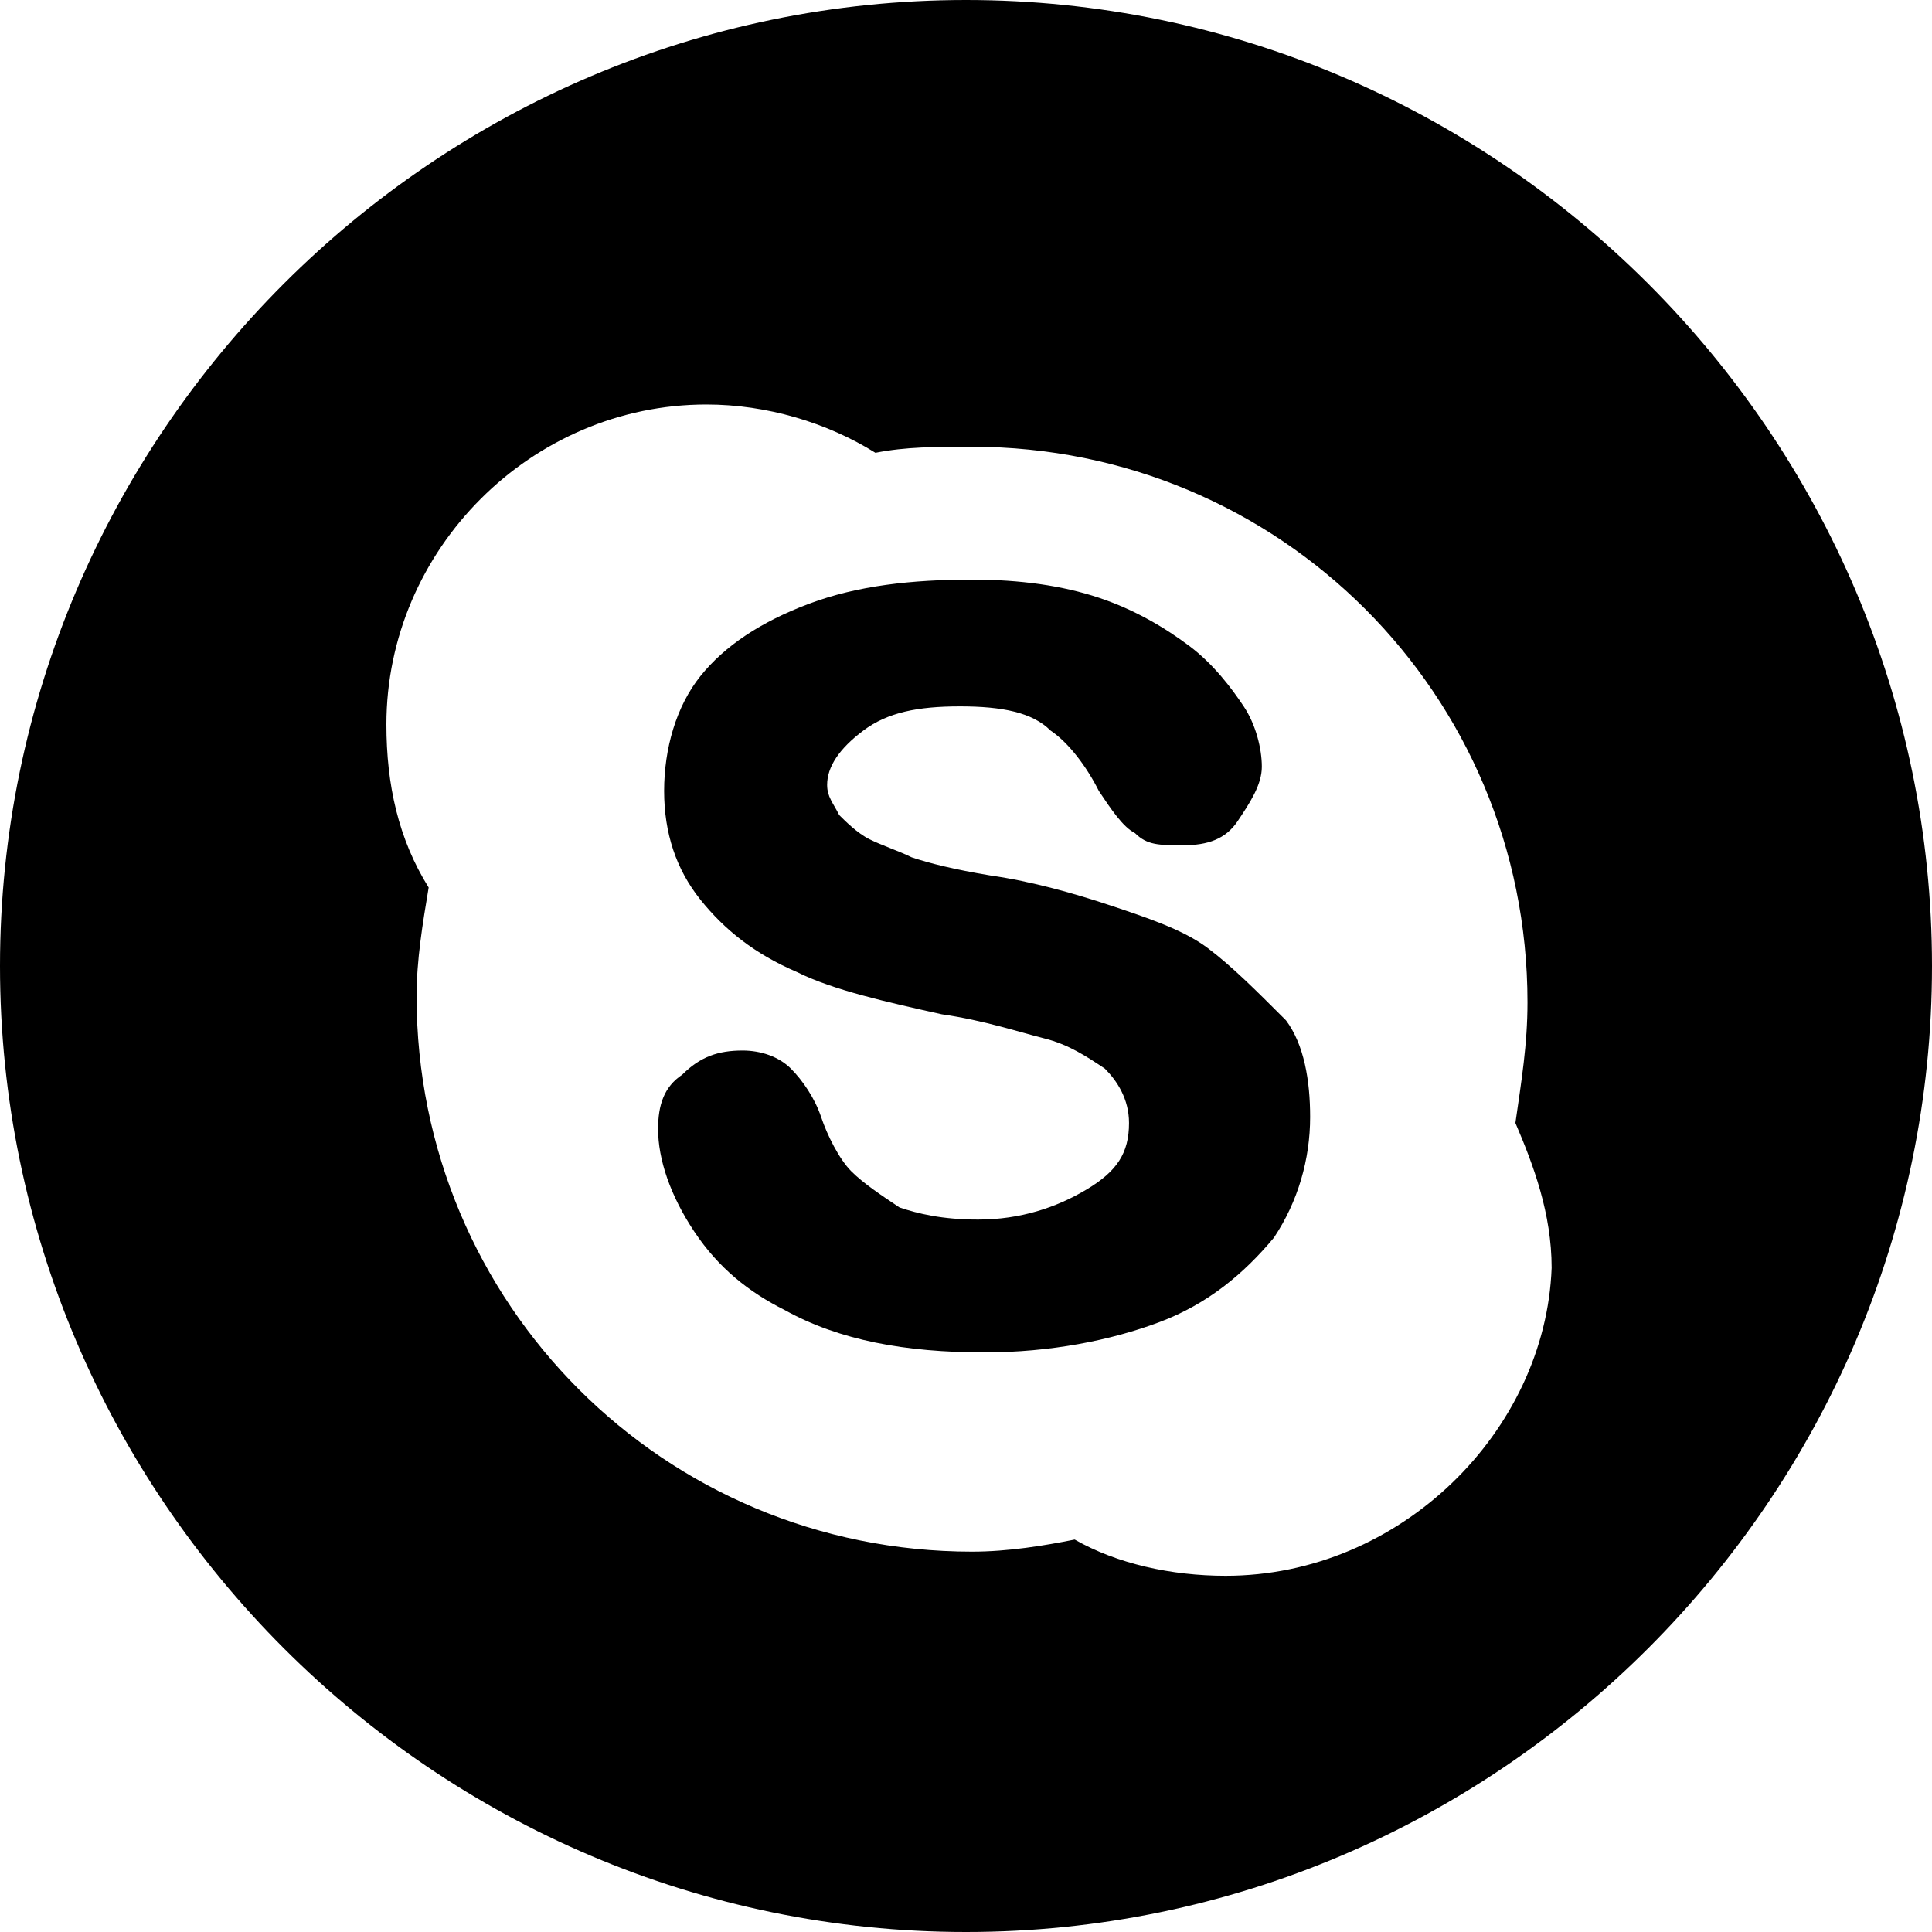 <?xml version="1.0" encoding="utf-8"?>
<!-- Generator: Adobe Illustrator 17.0.0, SVG Export Plug-In . SVG Version: 6.00 Build 0)  -->
<!DOCTYPE svg PUBLIC "-//W3C//DTD SVG 1.1//EN" "http://www.w3.org/Graphics/SVG/1.1/DTD/svg11.dtd">
<svg version="1.1" id="Layer_1" xmlns="http://www.w3.org/2000/svg" xmlns:xlink="http://www.w3.org/1999/xlink" x="0px" y="0px"
	 width="32px" height="32px" viewBox="0 0 32 32" enable-background="new 0 0 32 32" xml:space="preserve">
<g>
	<path d="M32,16c0-8.8-7.2-16-16-16S0,7.2,0,16s7.2,16,16,16S32,24.8,32,16z M20.3,26.1c-0.9,0-1.8-0.2-2.5-0.6
		c-0.5,0.1-1.1,0.2-1.7,0.2c-5.1,0-9.2-4.1-9.2-9.2c0-0.6,0.1-1.2,0.2-1.8c-0.5-0.8-0.7-1.7-0.7-2.7c0-2.9,2.4-5.3,5.3-5.3
		c1,0,2,0.3,2.8,0.8c0.5-0.1,1-0.1,1.6-0.1c5.1,0,9.2,4.1,9.2,9.2c0,0.7-0.1,1.3-0.2,2c0.3,0.7,0.6,1.5,0.6,2.4
		C25.6,23.7,23.2,26.1,20.3,26.1z"/>
	<path d="M20,15.7c-0.4-0.3-1-0.5-1.6-0.7c-0.6-0.2-1.3-0.4-2-0.5c-0.6-0.1-1-0.2-1.3-0.3c-0.2-0.1-0.5-0.2-0.7-0.3
		c-0.2-0.1-0.4-0.3-0.5-0.4c-0.1-0.2-0.2-0.3-0.2-0.5c0-0.3,0.2-0.6,0.6-0.9c0.4-0.3,0.9-0.4,1.6-0.4c0.7,0,1.2,0.1,1.5,0.4
		c0.3,0.2,0.6,0.6,0.8,1c0.2,0.3,0.4,0.6,0.6,0.7c0.2,0.2,0.4,0.2,0.8,0.2c0.4,0,0.7-0.1,0.9-0.4c0.2-0.3,0.4-0.6,0.4-0.9
		c0-0.3-0.1-0.7-0.3-1c-0.2-0.3-0.5-0.7-0.9-1c-0.4-0.3-0.9-0.6-1.5-0.8c-0.6-0.2-1.3-0.3-2.1-0.3c-1,0-1.9,0.1-2.7,0.4
		c-0.8,0.3-1.4,0.7-1.8,1.2c-0.4,0.5-0.6,1.2-0.6,1.9c0,0.7,0.2,1.3,0.6,1.8c0.4,0.5,0.9,0.9,1.6,1.2c0.6,0.3,1.5,0.5,2.4,0.7
		c0.7,0.1,1.3,0.3,1.7,0.4c0.4,0.1,0.7,0.3,1,0.5c0.2,0.2,0.4,0.5,0.4,0.9c0,0.5-0.2,0.8-0.7,1.1c-0.5,0.3-1.1,0.5-1.8,0.5
		c-0.6,0-1-0.1-1.3-0.2c-0.3-0.2-0.6-0.4-0.8-0.6c-0.2-0.2-0.4-0.6-0.5-0.9c-0.1-0.3-0.3-0.6-0.5-0.8c-0.2-0.2-0.5-0.3-0.8-0.3
		c-0.4,0-0.7,0.1-1,0.4c-0.3,0.2-0.4,0.5-0.4,0.9c0,0.5,0.2,1.1,0.6,1.7c0.4,0.6,0.9,1,1.5,1.3c0.9,0.5,2,0.7,3.3,0.7
		c1.1,0,2.1-0.2,2.9-0.5c0.8-0.3,1.4-0.8,1.9-1.4c0.4-0.6,0.6-1.3,0.6-2c0-0.6-0.1-1.2-0.4-1.6C20.8,16.4,20.4,16,20,15.7z"/>
</g>
</svg>
